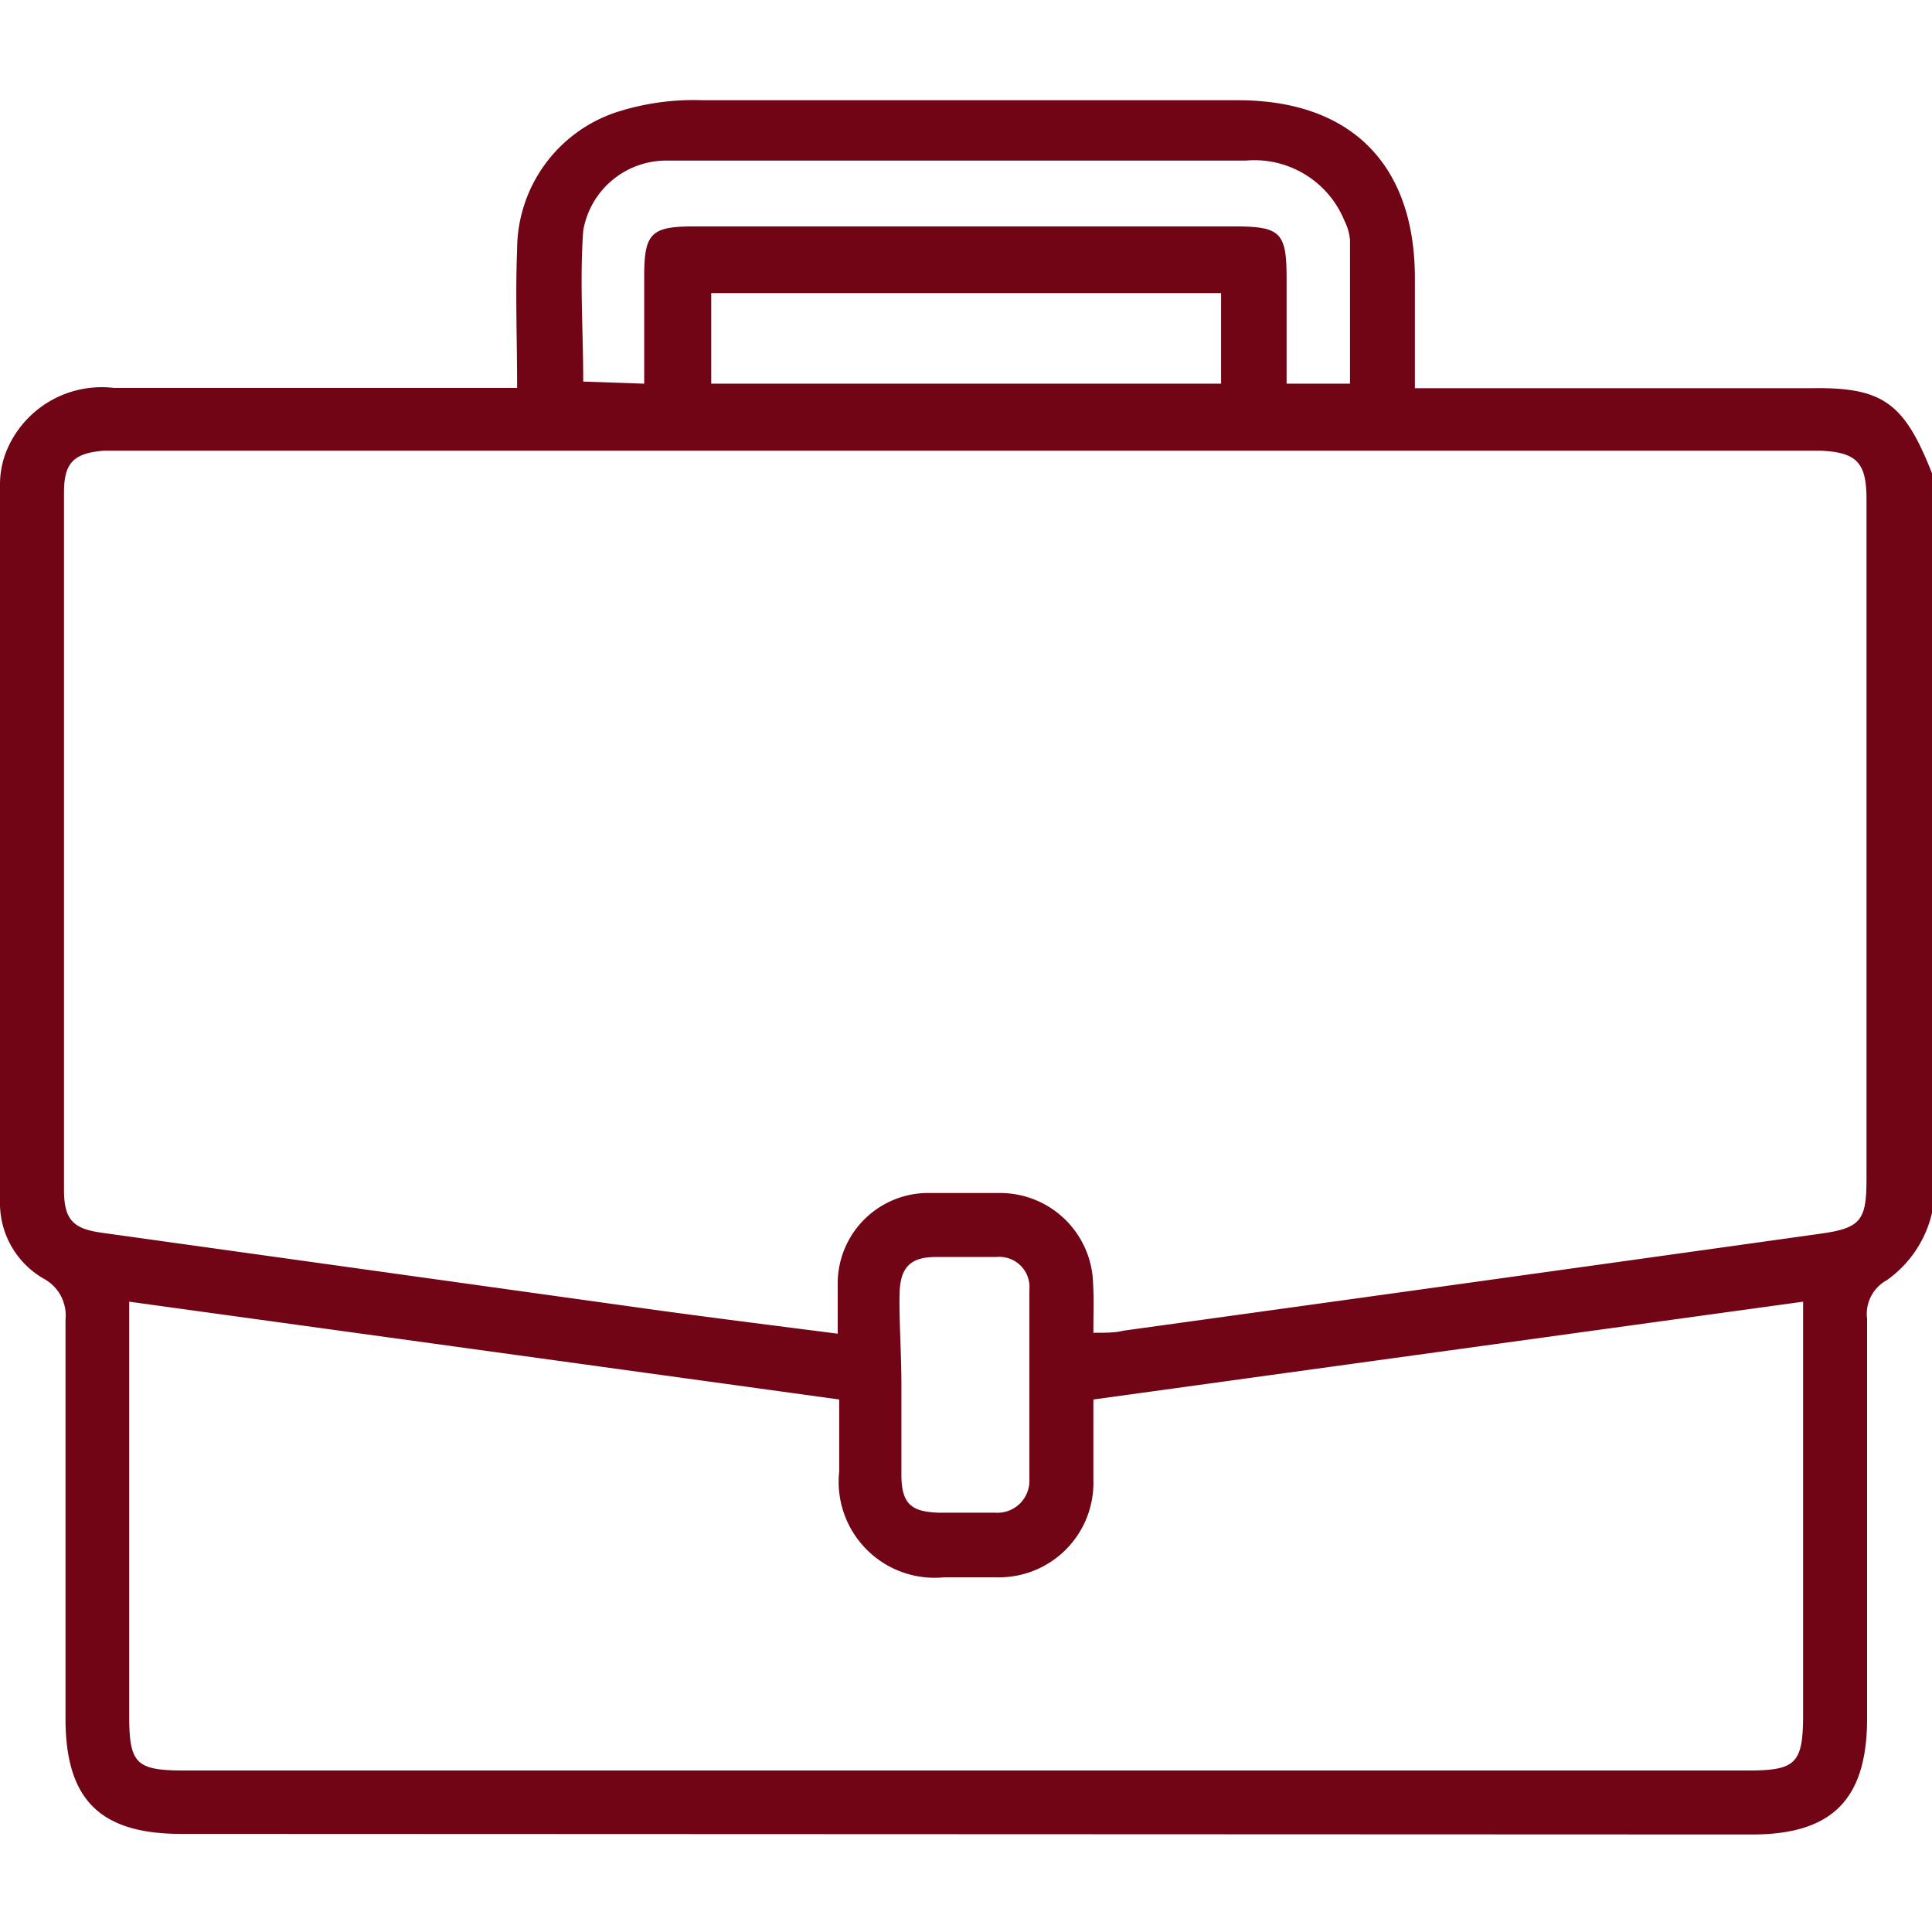 <?xml version="1.0" encoding="UTF-8"?> <svg xmlns="http://www.w3.org/2000/svg" id="Livello_1" data-name="Livello 1" viewBox="0 0 64 64"><defs><style>.cls-1{fill:#710515;}</style></defs><path class="cls-1" d="M64,15.68v24.5a3.77,3.77,0,0,1-1.5,2.23,1.27,1.27,0,0,0-.65,1.28c0,4.41,0,8.82,0,13.23,0,2.68-1.15,3.85-3.81,3.85L6,60.75c-2.69,0-3.83-1.14-3.83-3.82q0-6.61,0-13.22a1.38,1.38,0,0,0-.7-1.34A2.88,2.88,0,0,1,0,39.79Q0,27.88,0,16a3,3,0,0,1,.19-1,3.41,3.41,0,0,1,3.58-2.15H17.13c0-1.61-.06-3.1,0-4.59a4.8,4.8,0,0,1,3.28-4.54,8.37,8.37,0,0,1,2.88-.4c5.9,0,11.81,0,17.71,0,3.75,0,5.86,2.12,5.87,5.87v3.67H60C62.37,12.82,63.08,13.34,64,15.68ZM36.22,44.15c.42,0,.72,0,1-.07q11.51-1.59,23-3.2c1.41-.19,1.61-.42,1.61-1.82q0-11.26,0-22.53c0-1.21-.33-1.55-1.53-1.6H4.25c-.27,0-.54,0-.81,0-1,.08-1.32.4-1.32,1.38q0,11.55,0,23.1c0,1,.3,1.3,1.28,1.43l18.5,2.58c1.91.26,3.82.5,5.85.76,0-.64,0-1.17,0-1.71a3,3,0,0,1,2.92-2.95c.82,0,1.63,0,2.45,0a3.08,3.08,0,0,1,3.09,3C36.24,43.06,36.22,43.54,36.22,44.15Zm0,2.21c0,.93,0,1.8,0,2.67A3.13,3.13,0,0,1,33,52.25c-.58,0-1.15,0-1.72,0a3.18,3.18,0,0,1-3.48-3.51c0-.78,0-1.56,0-2.38L4.28,43.12c0,.32,0,.56,0,.8q0,6.45,0,12.9c0,1.61.22,1.83,1.84,1.83H57.91c1.59,0,1.82-.24,1.82-1.86V43.12ZM21.34,12.71c0-1.23,0-2.39,0-3.55,0-1.44.23-1.66,1.66-1.66H40.87c1.55,0,1.75.19,1.75,1.72v3.49h2.1c0-1.63,0-3.2,0-4.77a1.76,1.76,0,0,0-.18-.62,3.22,3.22,0,0,0-3.27-2H25.84c-1.25,0-2.51,0-3.76,0a2.79,2.79,0,0,0-2.76,2.32c-.12,1.65,0,3.3,0,5Zm19.11-3H23.56v3H40.45ZM29.86,45.85c0,1,0,2,0,3s.36,1.23,1.24,1.26c.62,0,1.25,0,1.87,0A1.06,1.06,0,0,0,34.1,49q0-3.14,0-6.28A1,1,0,0,0,33,41.64c-.66,0-1.31,0-2,0-.85,0-1.18.35-1.2,1.21S29.86,44.85,29.86,45.85Z"></path></svg> 